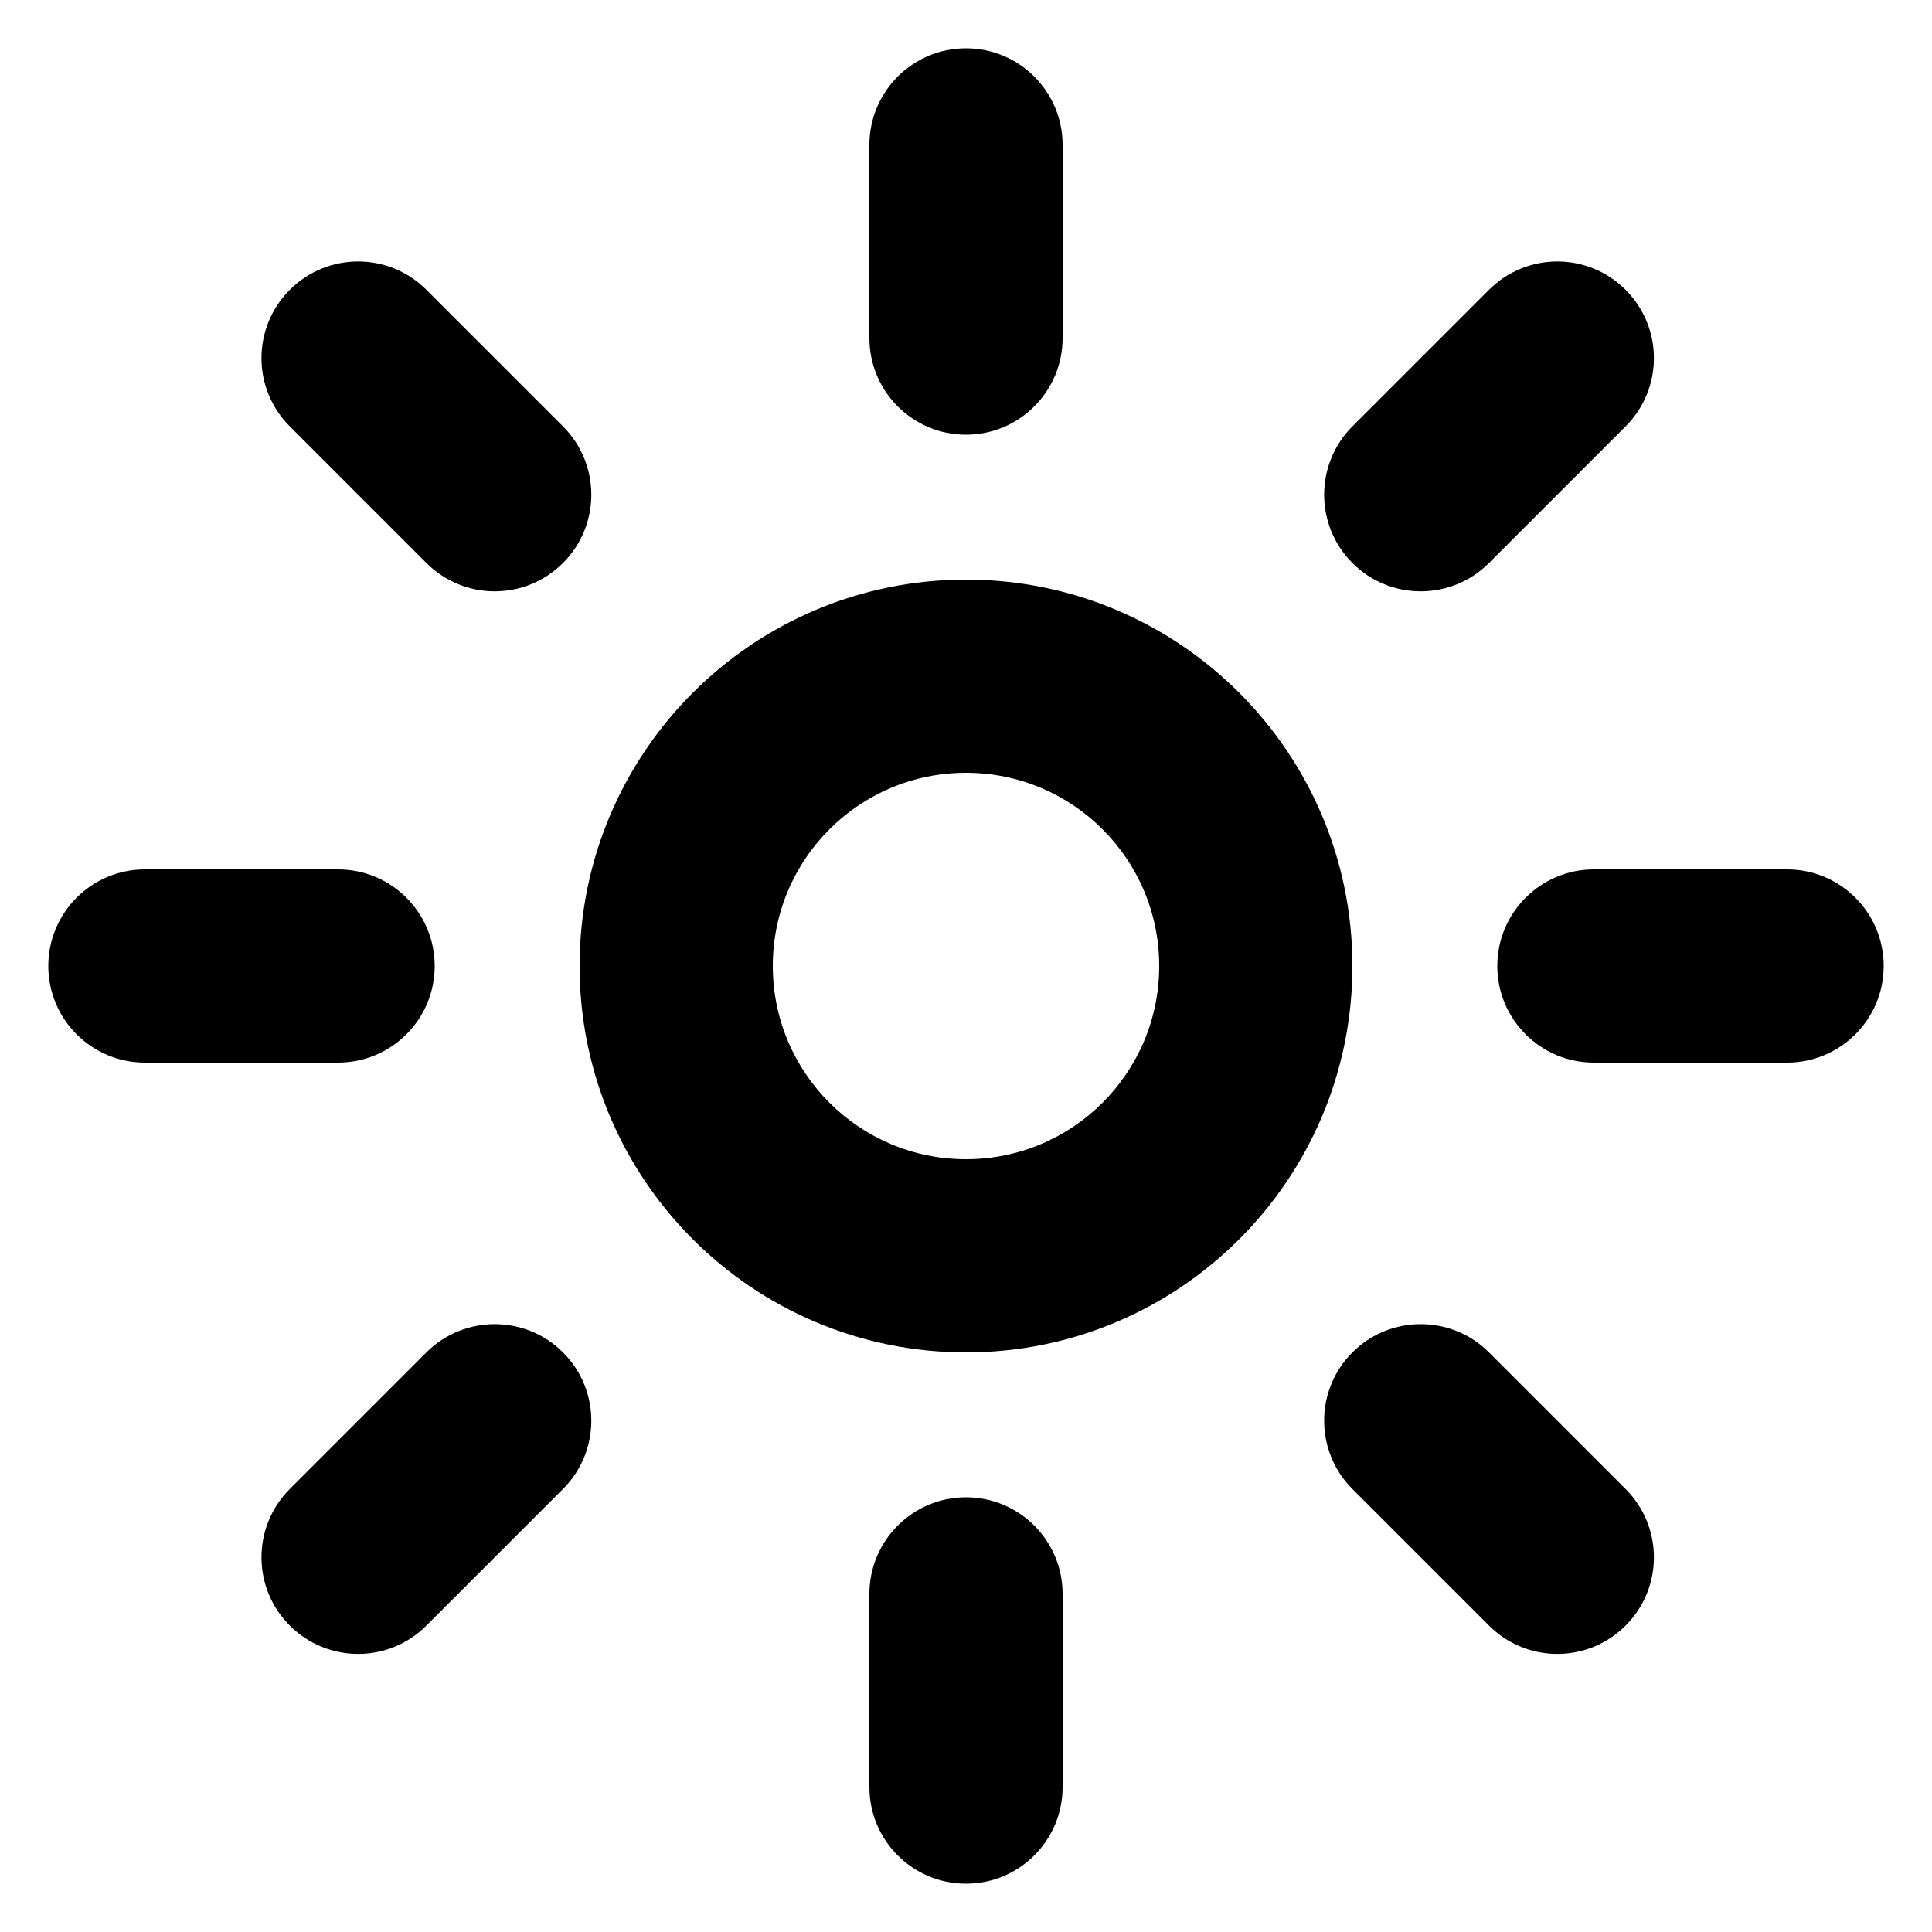 <svg viewBox="0 0 20 20" fill="none" xmlns="http://www.w3.org/2000/svg"><path fill-rule="evenodd" clip-rule="evenodd" d="M10 14C12.209 14 14 12.209 14 10C14 7.791 12.209 6 10 6C7.791 6 6 7.791 6 10C6 12.209 7.791 14 10 14ZM10 8C11.105 8 12 8.895 12 10C12 11.105 11.105 12 10 12C8.895 12 8 11.105 8 10C8 8.895 8.895 8 10 8Z" fill="currentColor"/><path d="M0.5 10C0.5 9.448 0.948 9 1.5 9H3.5C4.052 9 4.5 9.448 4.5 10C4.5 10.552 4.052 11 3.5 11H1.5C0.948 11 0.5 10.552 0.5 10Z" fill="currentColor"/><path d="M15.5 10C15.5 9.448 15.948 9 16.5 9H18.5C19.052 9 19.5 9.448 19.5 10C19.5 10.552 19.052 11 18.5 11H16.5C15.948 11 15.5 10.552 15.5 10Z" fill="currentColor"/><path d="M14 14C14.39 13.61 15.024 13.61 15.414 14L16.828 15.414C17.219 15.805 17.219 16.438 16.828 16.828C16.438 17.219 15.805 17.219 15.414 16.828L14 15.414C13.61 15.024 13.61 14.39 14 14Z" fill="currentColor"/><path d="M3 3C3.391 2.609 4.024 2.609 4.414 3L5.828 4.414C6.219 4.805 6.219 5.438 5.828 5.828C5.438 6.219 4.805 6.219 4.414 5.828L3 4.414C2.609 4.024 2.609 3.391 3 3Z" fill="currentColor"/><path d="M10 15.5C10.552 15.5 11 15.948 11 16.5V18.5C11 19.052 10.552 19.5 10 19.5C9.448 19.5 9 19.052 9 18.5V16.5C9 15.948 9.448 15.5 10 15.5Z" fill="currentColor"/><path d="M10 0.5C10.552 0.5 11 0.948 11 1.5V3.5C11 4.052 10.552 4.5 10 4.5C9.448 4.5 9 4.052 9 3.5V1.5C9 0.948 9.448 0.5 10 0.5Z" fill="currentColor"/><path d="M16.828 3C17.219 3.391 17.219 4.024 16.828 4.414L15.414 5.828C15.024 6.219 14.39 6.219 14 5.828C13.61 5.438 13.61 4.805 14 4.414L15.414 3C15.805 2.609 16.438 2.609 16.828 3Z" fill="currentColor"/><path d="M5.828 15.414L4.414 16.828C4.024 17.219 3.391 17.219 3 16.828C2.609 16.438 2.609 15.805 3 15.414L4.414 14C4.805 13.61 5.438 13.61 5.828 14C6.219 14.39 6.219 15.024 5.828 15.414Z" fill="currentColor"/></svg>